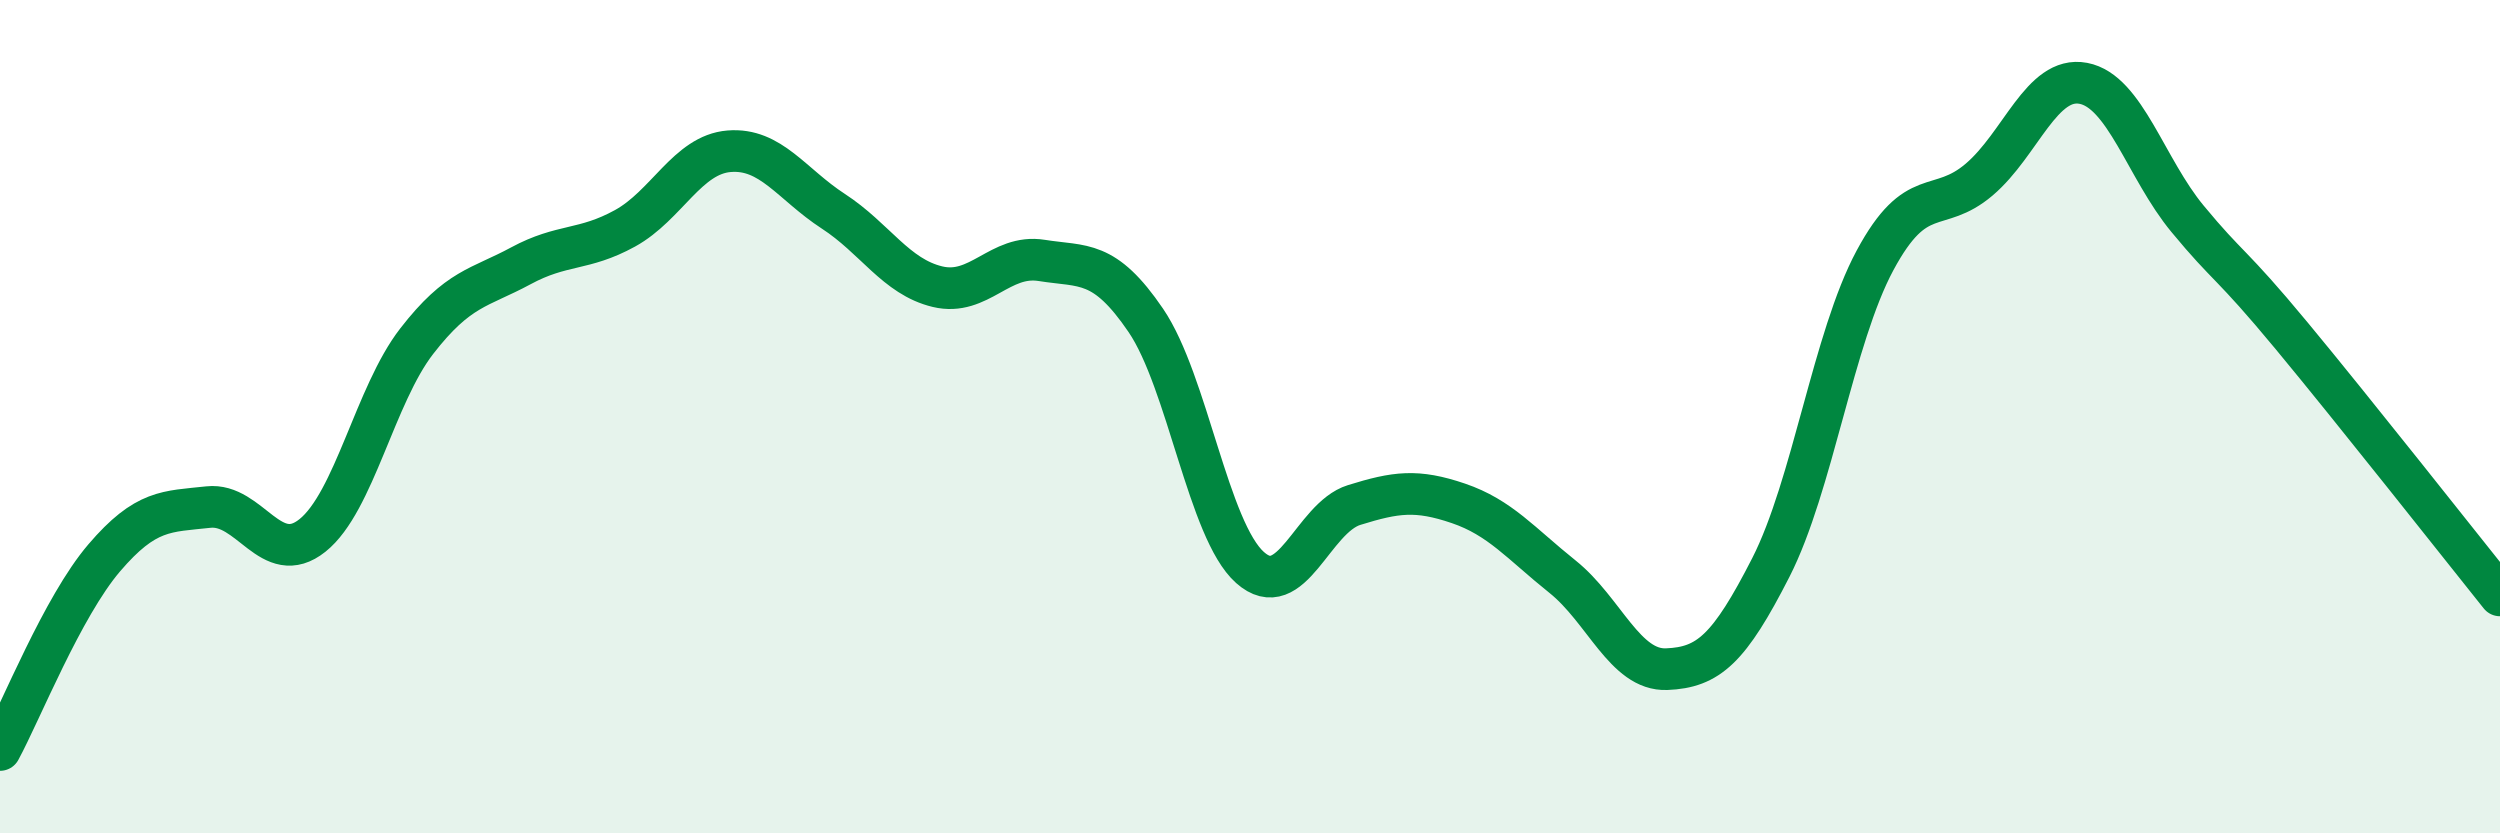 
    <svg width="60" height="20" viewBox="0 0 60 20" xmlns="http://www.w3.org/2000/svg">
      <path
        d="M 0,18 C 0.5,17.08 1.5,14.56 2.5,13.39 C 3.5,12.22 4,12.28 5,12.17 C 6,12.06 6.5,13.65 7.5,12.85 C 8.5,12.05 9,9.48 10,8.19 C 11,6.9 11.5,6.92 12.5,6.38 C 13.5,5.84 14,6.03 15,5.48 C 16,4.93 16.5,3.71 17.5,3.63 C 18.5,3.55 19,4.42 20,5.07 C 21,5.72 21.5,6.64 22.5,6.88 C 23.5,7.12 24,6.09 25,6.25 C 26,6.41 26.5,6.22 27.5,7.69 C 28.5,9.16 29,12.73 30,13.62 C 31,14.51 31.5,12.43 32.5,12.12 C 33.5,11.81 34,11.74 35,12.08 C 36,12.42 36.5,13.04 37.5,13.84 C 38.5,14.64 39,16.1 40,16.06 C 41,16.02 41.5,15.58 42.5,13.62 C 43.5,11.66 44,8.11 45,6.25 C 46,4.39 46.5,5.16 47.5,4.31 C 48.5,3.46 49,1.81 50,2 C 51,2.19 51.5,4.04 52.5,5.25 C 53.5,6.46 53.5,6.25 55,8.06 C 56.5,9.87 59,13.04 60,14.29L60 20L0 20Z"
        fill="#008740"
        opacity="0.1"
        stroke-linecap="round"
        stroke-linejoin="round"
      />
      <path
        d="M 0,18 C 0.5,17.08 1.5,14.56 2.5,13.39 C 3.5,12.22 4,12.28 5,12.17 C 6,12.06 6.5,13.65 7.5,12.85 C 8.5,12.05 9,9.48 10,8.19 C 11,6.9 11.5,6.92 12.5,6.38 C 13.5,5.84 14,6.03 15,5.48 C 16,4.93 16.5,3.71 17.5,3.63 C 18.5,3.55 19,4.42 20,5.07 C 21,5.72 21.5,6.64 22.5,6.88 C 23.5,7.12 24,6.09 25,6.25 C 26,6.41 26.5,6.22 27.5,7.69 C 28.5,9.16 29,12.73 30,13.62 C 31,14.51 31.5,12.43 32.5,12.12 C 33.5,11.81 34,11.74 35,12.08 C 36,12.42 36.5,13.04 37.5,13.84 C 38.5,14.64 39,16.1 40,16.06 C 41,16.02 41.5,15.58 42.5,13.62 C 43.5,11.66 44,8.11 45,6.25 C 46,4.39 46.5,5.16 47.5,4.31 C 48.5,3.46 49,1.81 50,2 C 51,2.19 51.5,4.04 52.5,5.25 C 53.5,6.46 53.5,6.25 55,8.06 C 56.5,9.87 59,13.04 60,14.29"
        stroke="#008740"
        stroke-width="1"
        fill="none"
        stroke-linecap="round"
        stroke-linejoin="round"
      />
    </svg>
  